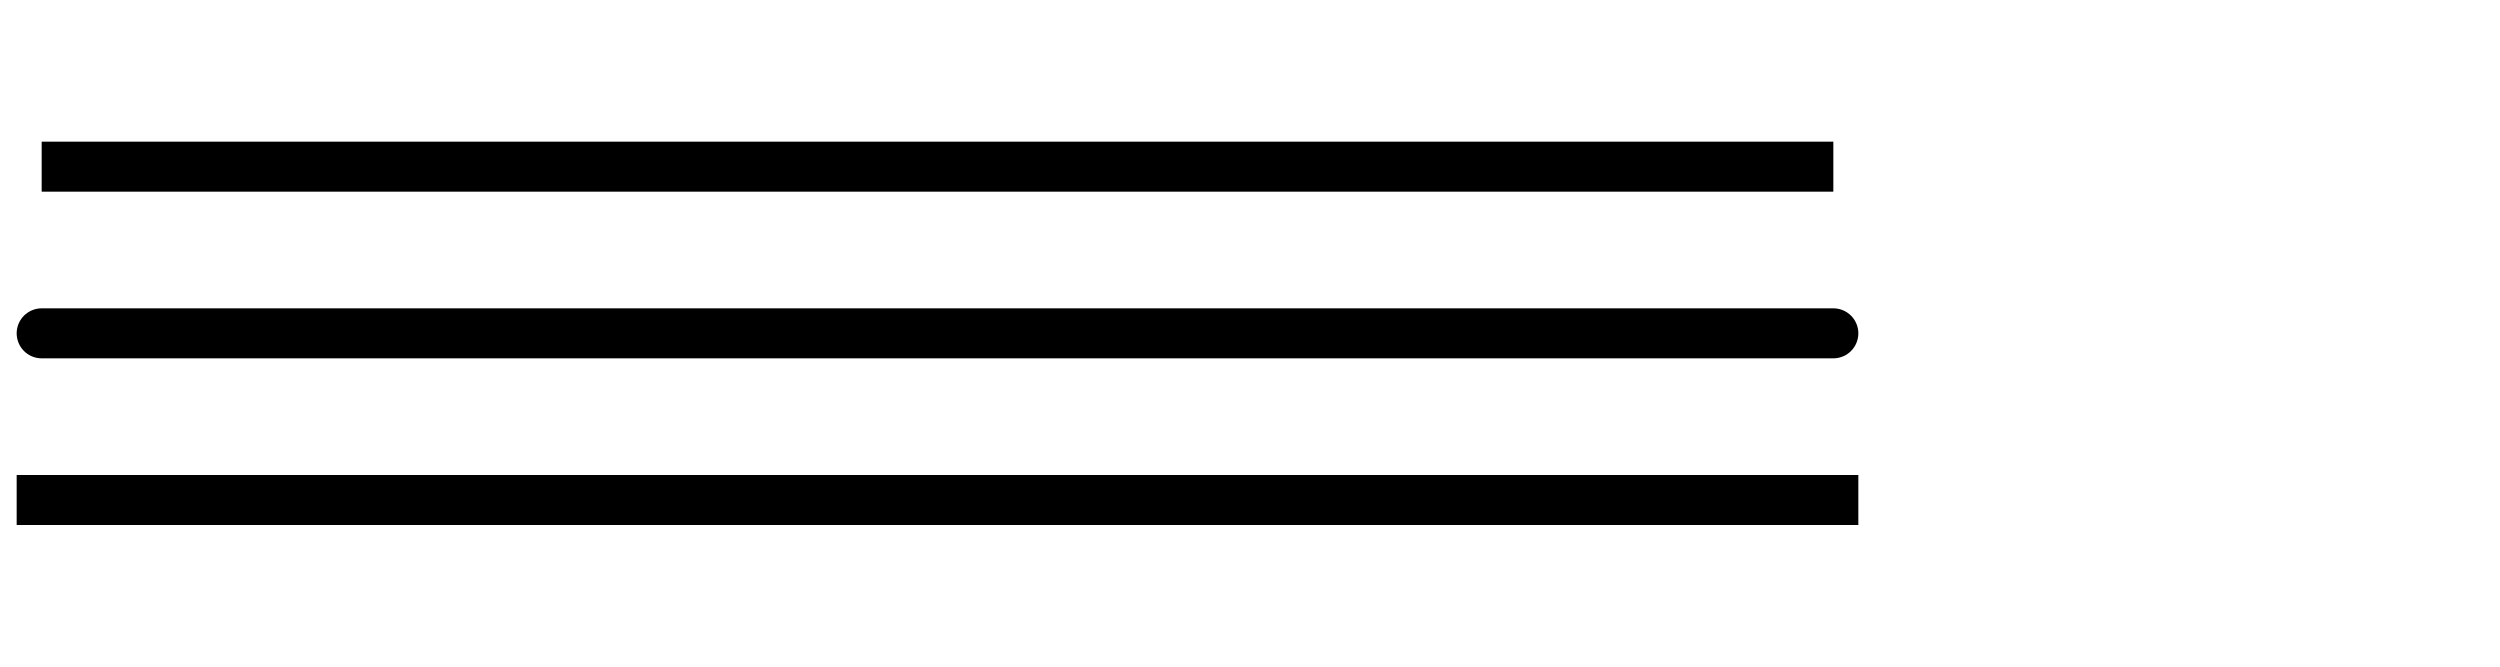 <svg height="80" width="300" xmlns="http://www.w3.org/2000/svg" version="1.0">
  <g fill="none" stroke="black" stroke-width="6">
    <path stroke-linecap="butt" d="M5 20 l215 0" />
    <path stroke-linecap="round" d="M5 40 l215 0" />
    <path stroke-linecap="square" d="M5 60 l215 0" />
  </g>
  <!-- Sorry, your browser does not support inline SVG. -->
</svg>

